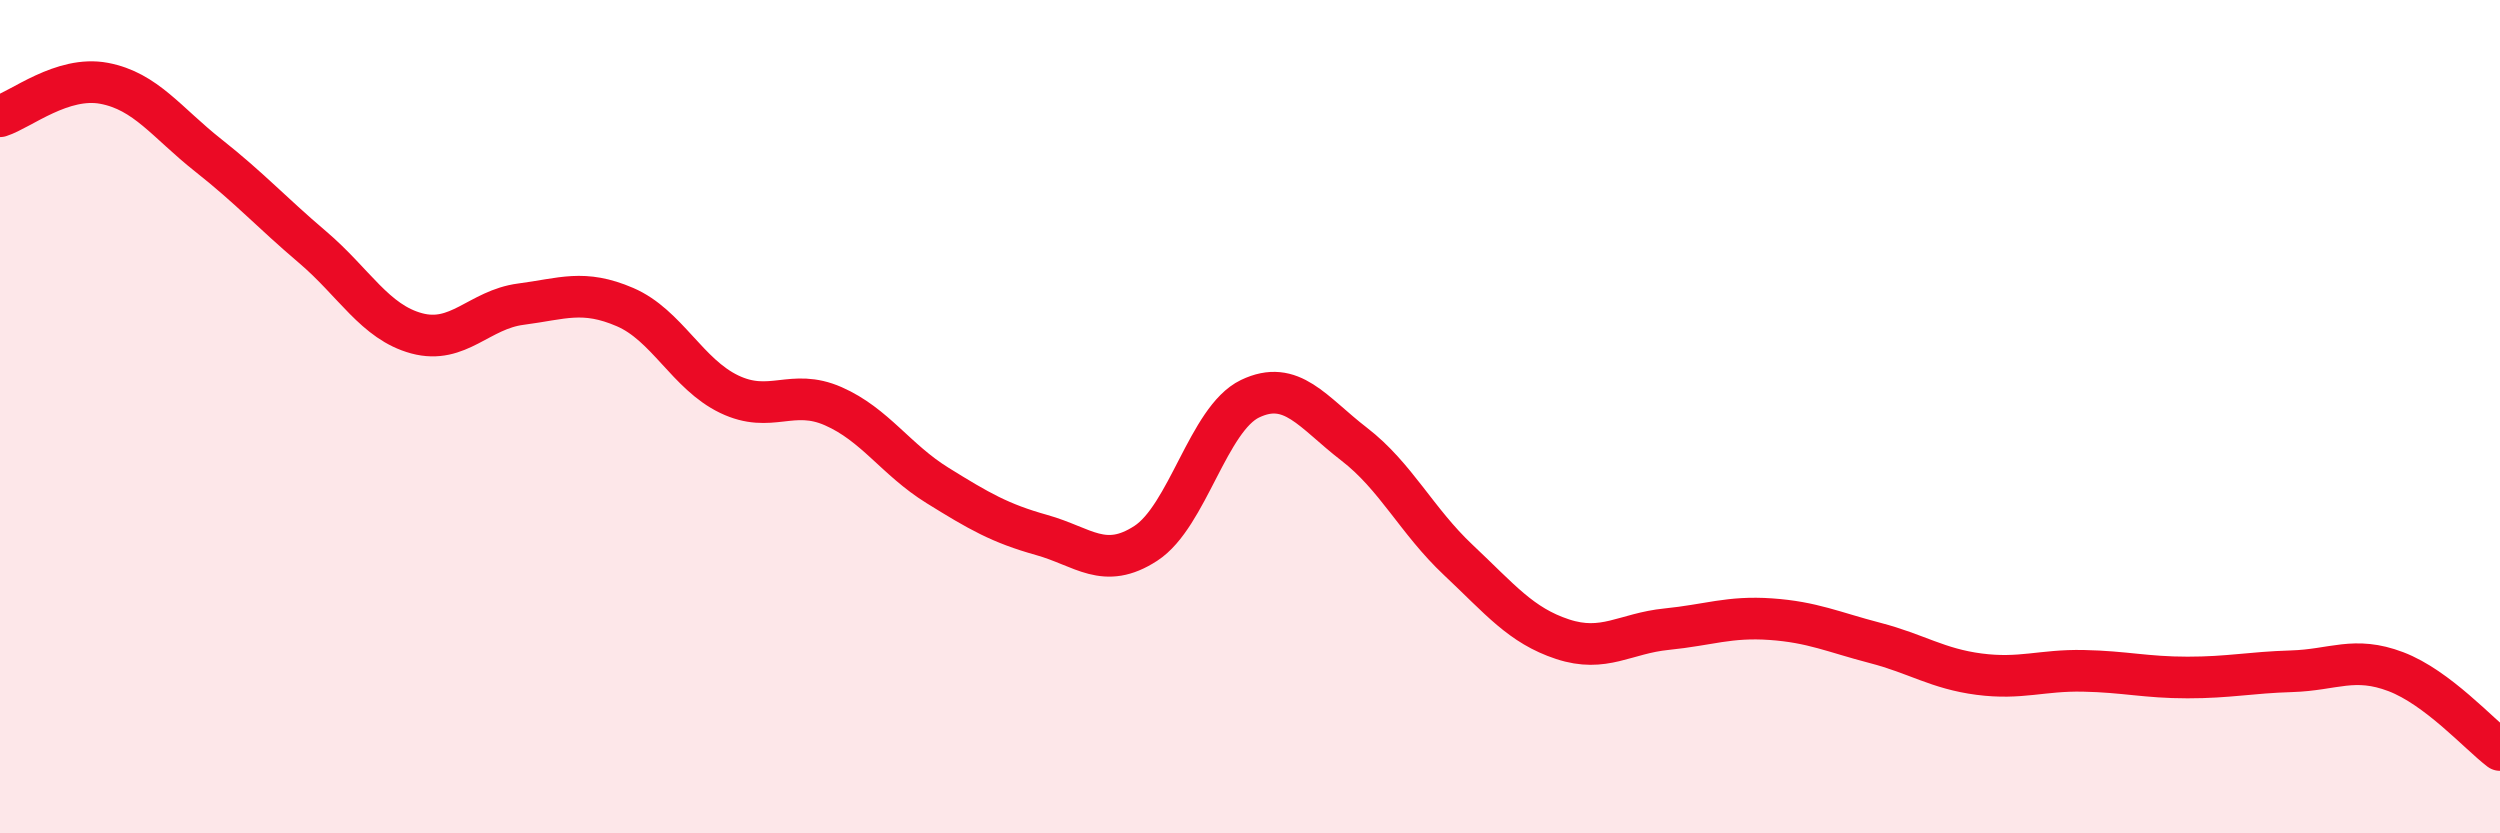 
    <svg width="60" height="20" viewBox="0 0 60 20" xmlns="http://www.w3.org/2000/svg">
      <path
        d="M 0,2.79 C 0.5,2.63 1.5,1.81 2.5,2 C 3.5,2.19 4,2.94 5,3.73 C 6,4.52 6.5,5.08 7.5,5.93 C 8.5,6.78 9,7.73 10,8 C 11,8.27 11.5,7.43 12.5,7.3 C 13.5,7.17 14,6.94 15,7.37 C 16,7.8 16.5,8.98 17.5,9.46 C 18.5,9.94 19,9.31 20,9.75 C 21,10.19 21.5,11.03 22.5,11.65 C 23.5,12.27 24,12.56 25,12.84 C 26,13.12 26.5,13.69 27.5,13.04 C 28.5,12.39 29,10.05 30,9.57 C 31,9.09 31.5,9.89 32.5,10.66 C 33.5,11.43 34,12.5 35,13.44 C 36,14.38 36.5,15.01 37.5,15.34 C 38.5,15.67 39,15.2 40,15.1 C 41,15 41.5,14.79 42.5,14.86 C 43.5,14.93 44,15.17 45,15.43 C 46,15.69 46.5,16.05 47.5,16.18 C 48.5,16.31 49,16.08 50,16.1 C 51,16.12 51.5,16.26 52.5,16.26 C 53.5,16.26 54,16.14 55,16.11 C 56,16.08 56.5,15.74 57.5,16.12 C 58.5,16.5 59.5,17.62 60,18L60 20L0 20Z"
        fill="#EB0A25"
        opacity="0.1"
        stroke-linecap="round"
        stroke-linejoin="round"
      />
      <path
        d="M 0,2.79 C 0.5,2.63 1.5,1.81 2.5,2 C 3.5,2.19 4,2.94 5,3.73 C 6,4.52 6.5,5.08 7.5,5.93 C 8.5,6.78 9,7.73 10,8 C 11,8.27 11.5,7.43 12.5,7.3 C 13.5,7.17 14,6.94 15,7.37 C 16,7.8 16.5,8.98 17.5,9.46 C 18.5,9.94 19,9.31 20,9.75 C 21,10.19 21.5,11.03 22.5,11.65 C 23.5,12.27 24,12.56 25,12.84 C 26,13.12 26.5,13.69 27.5,13.04 C 28.5,12.39 29,10.05 30,9.57 C 31,9.09 31.5,9.89 32.5,10.66 C 33.5,11.43 34,12.5 35,13.44 C 36,14.38 36.5,15.01 37.5,15.34 C 38.5,15.67 39,15.2 40,15.1 C 41,15 41.5,14.79 42.5,14.86 C 43.5,14.93 44,15.17 45,15.43 C 46,15.69 46.5,16.05 47.5,16.18 C 48.5,16.31 49,16.08 50,16.1 C 51,16.12 51.5,16.26 52.5,16.26 C 53.5,16.26 54,16.14 55,16.11 C 56,16.08 56.5,15.74 57.5,16.12 C 58.5,16.5 59.5,17.62 60,18"
        stroke="#EB0A25"
        stroke-width="1"
        fill="none"
        stroke-linecap="round"
        stroke-linejoin="round"
      />
    </svg>
  
